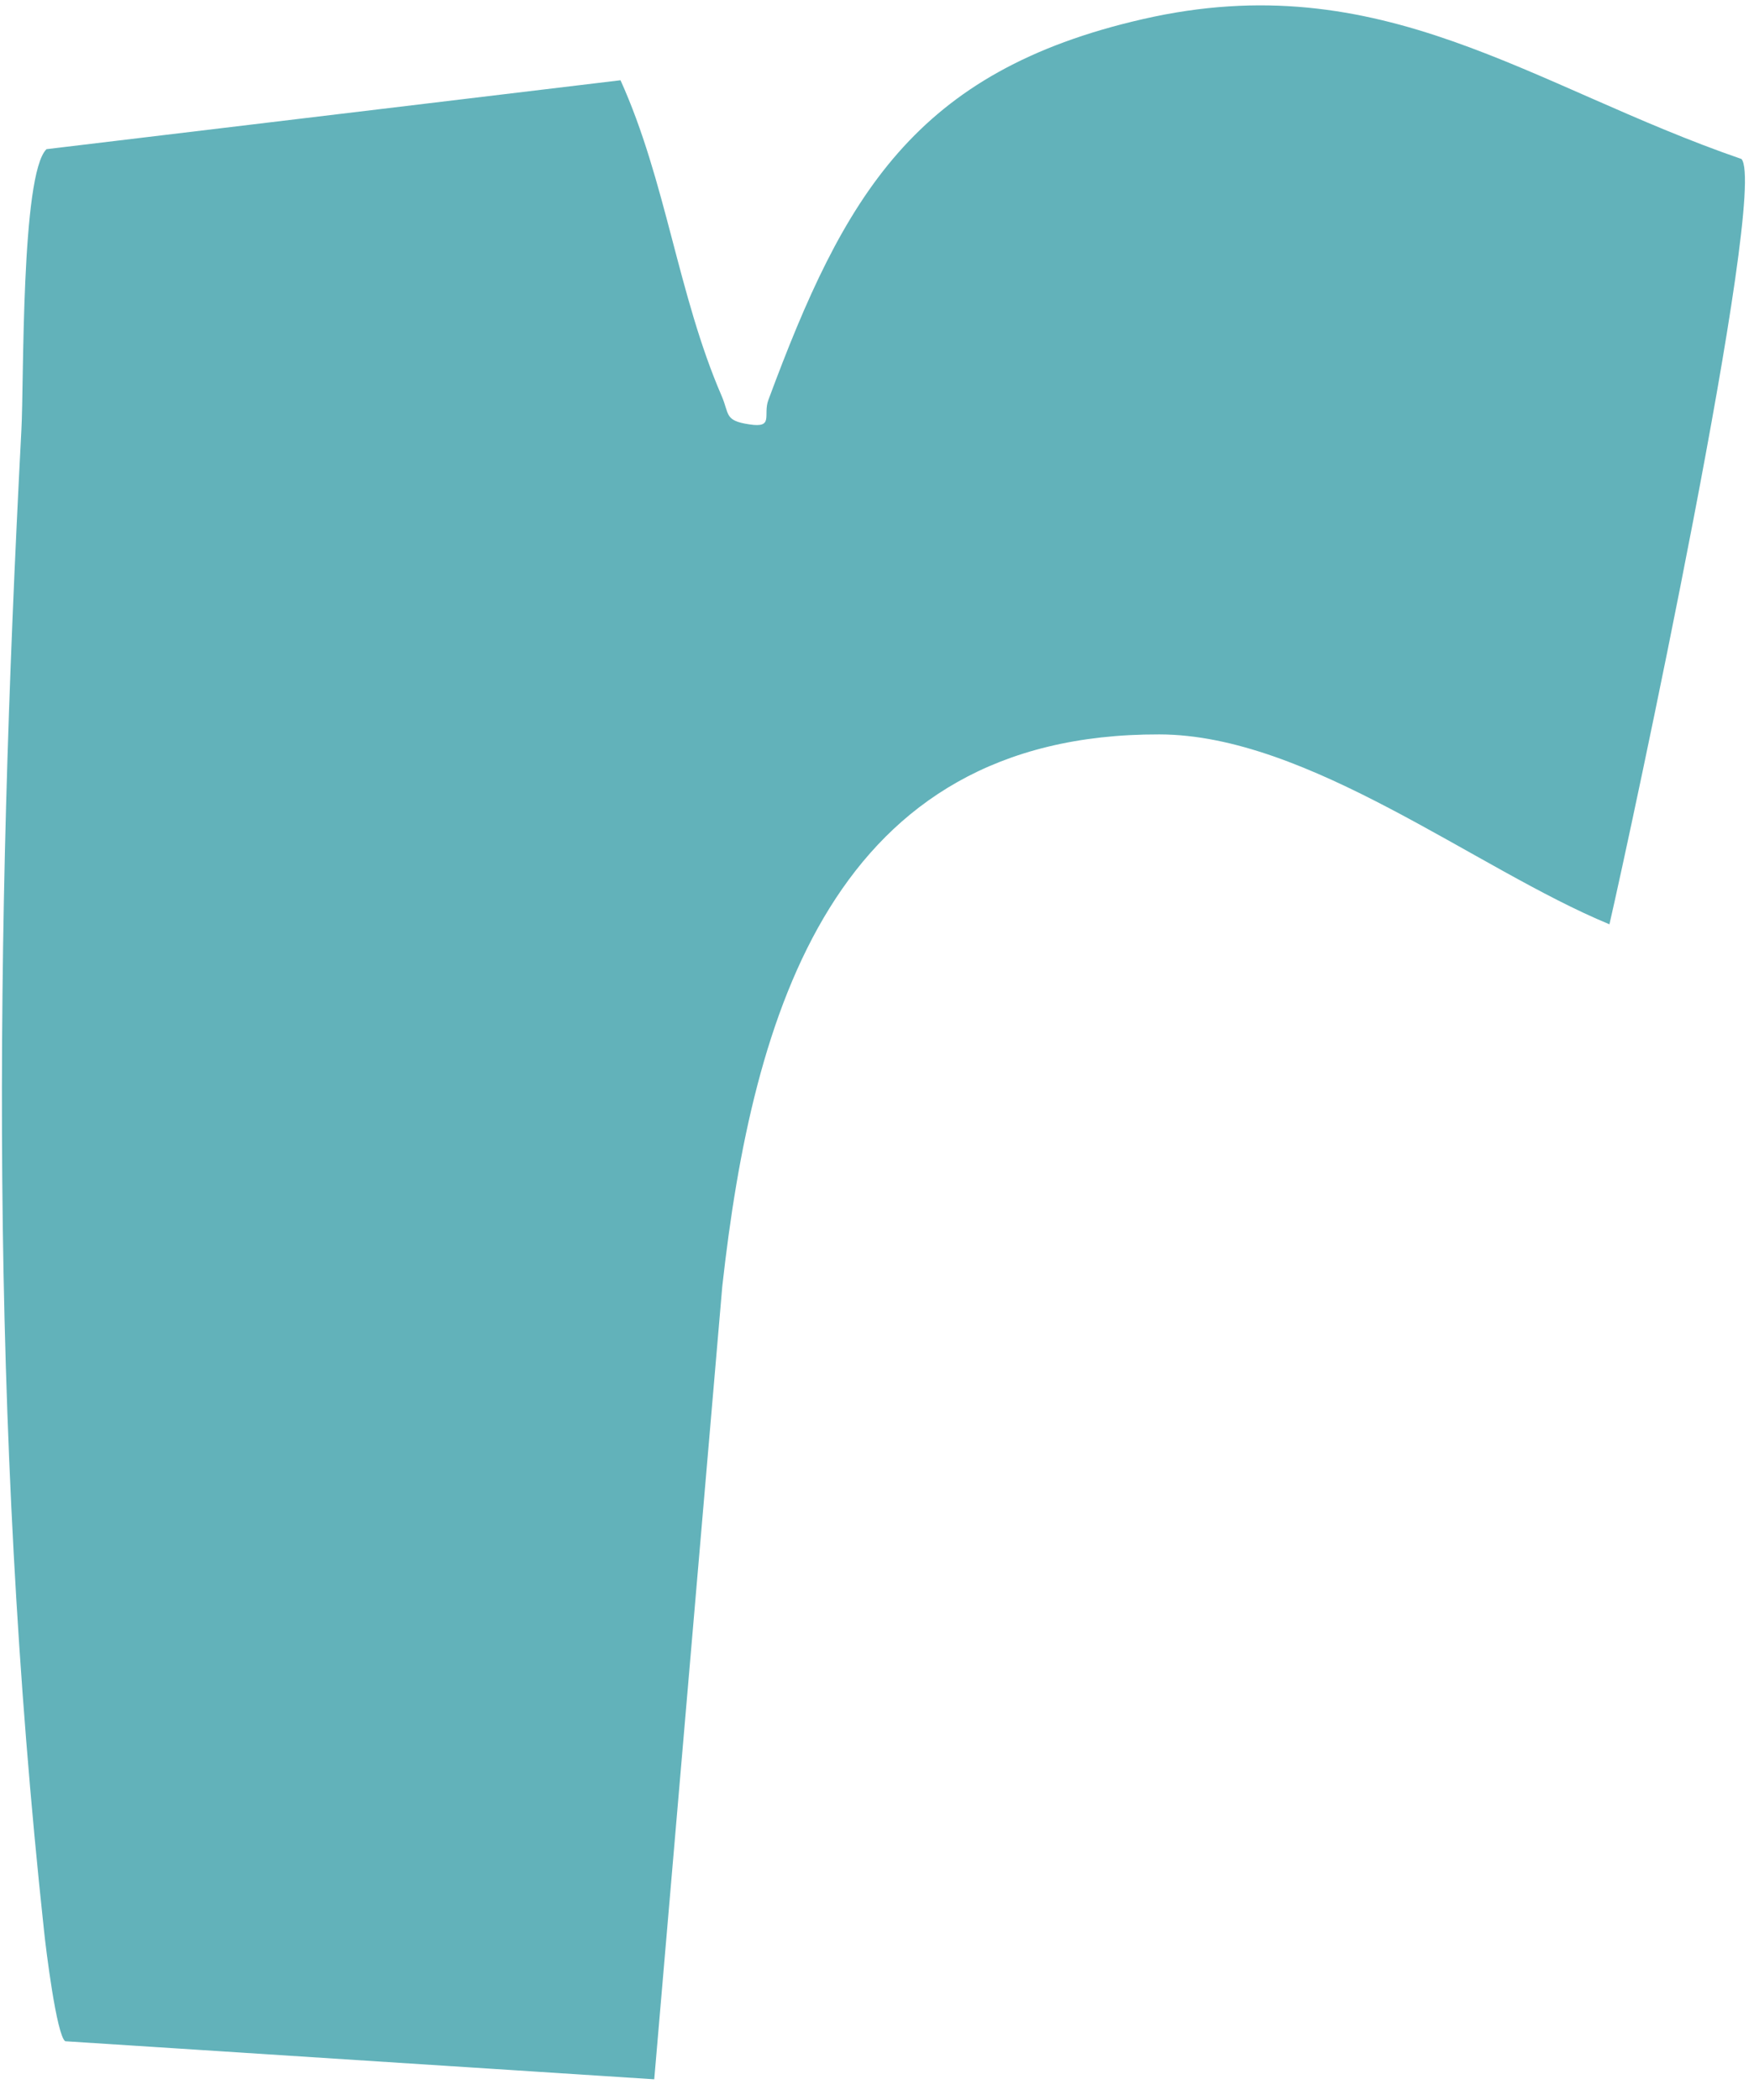 <svg width="61" height="73" viewBox="0 0 61 73" fill="none" xmlns="http://www.w3.org/2000/svg">
<path d="M55.962 32.128C51.329 30.213 45.504 25.541 40.32 25.531C28.959 25.501 26.172 35.247 25.119 44.722L22.753 72.285L2.268 70.962C1.968 70.751 1.597 67.773 1.526 67.072C-0.369 49.465 -0.178 32.559 0.744 14.943C0.835 13.308 0.724 6.059 1.617 5.186L21.58 2.79C23.164 6.289 23.575 10.25 25.099 13.769C25.37 14.401 25.189 14.622 26.052 14.752C26.934 14.892 26.523 14.431 26.724 13.9C29.351 6.821 31.797 2.479 39.748 0.664C48.06 -1.241 53.224 3.001 60.564 5.527C61.506 6.61 56.683 29.07 55.971 32.138L55.962 32.128Z" fill="#62B2BA"/>
</svg>
